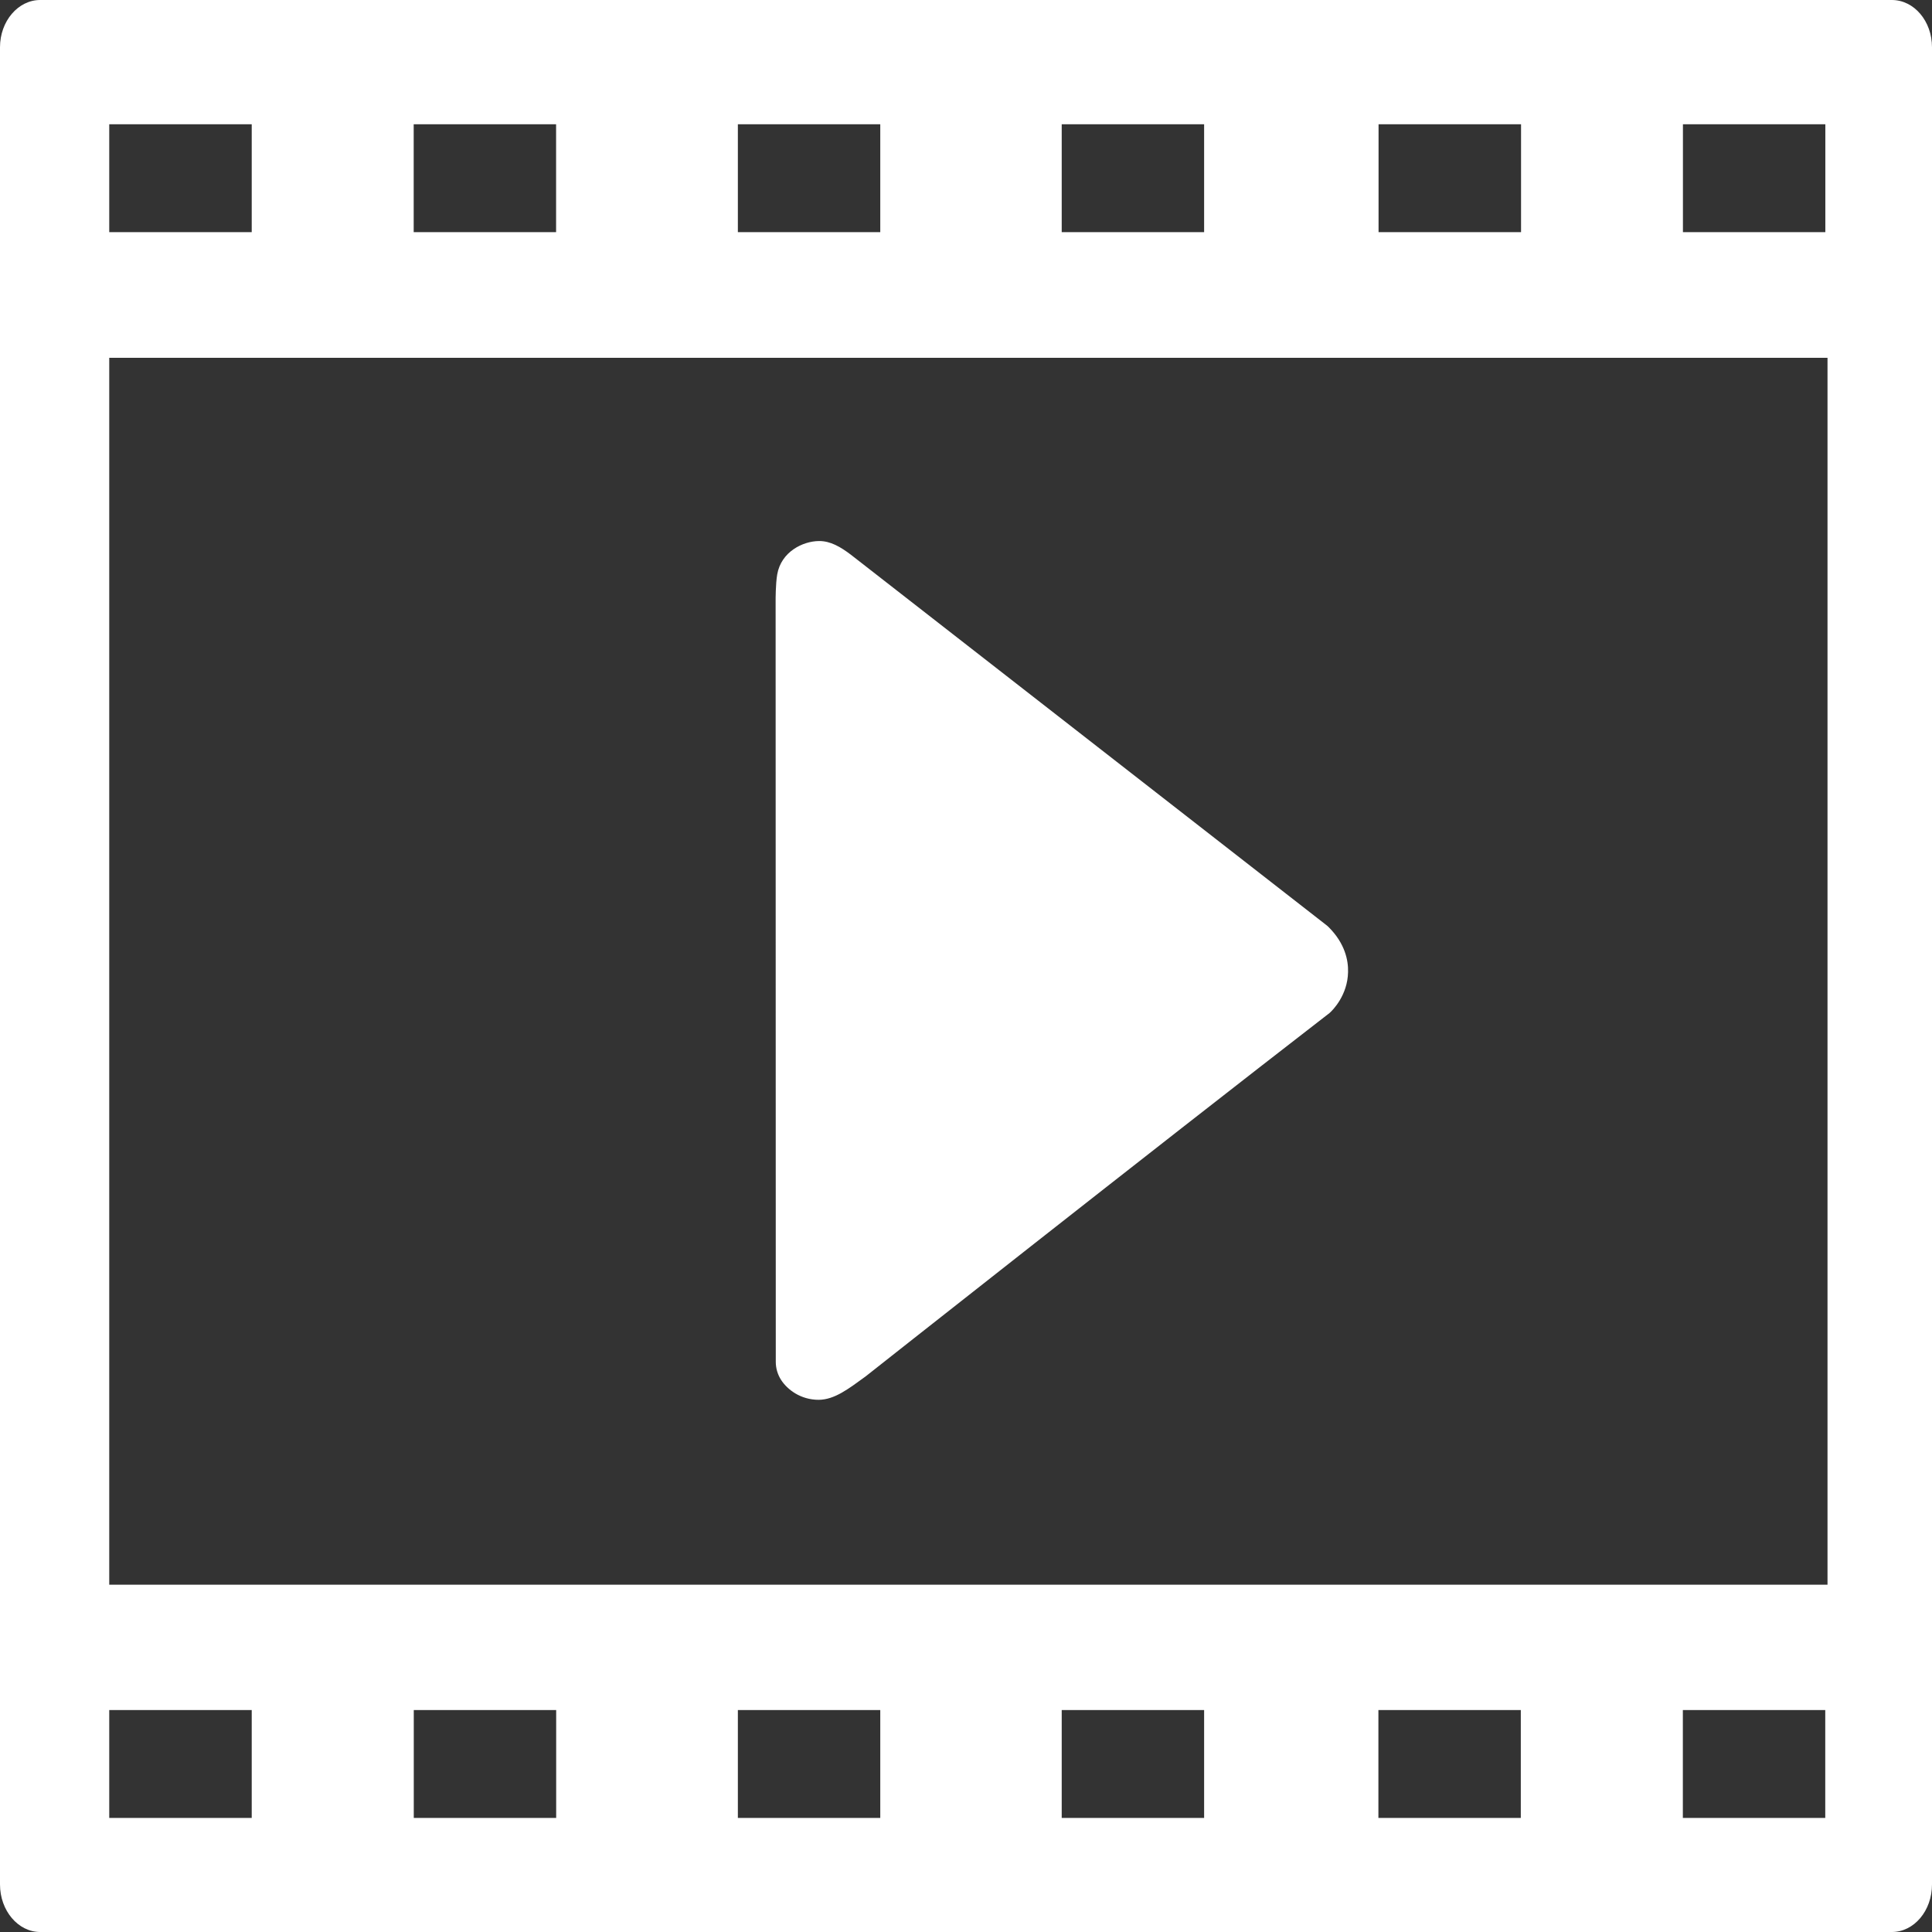 <?xml version="1.0" encoding="utf-8"?>
<!-- Generator: Adobe Illustrator 16.0.0, SVG Export Plug-In . SVG Version: 6.00 Build 0)  -->
<!DOCTYPE svg PUBLIC "-//W3C//DTD SVG 1.1//EN" "http://www.w3.org/Graphics/SVG/1.1/DTD/svg11.dtd">
<svg version="1.1" id="Layer_1" xmlns="http://www.w3.org/2000/svg" xmlns:xlink="http://www.w3.org/1999/xlink" x="0px" y="0px"
	 width="24px" height="24px" viewBox="0 0 24 24" enable-background="new 0 0 24 24" xml:space="preserve">
<rect x="0" y="0" width="24" height="24" fill="#333333" stroke="none"/>
<g>
	<g>
		<path fill="#FFFFFF" d="M22.704,19.686h-4.694h-4.941H1.357V4.445h11.71h4.941h4.694V19.686z M22.674,22.583h-1.769v-1.34h1.769
			V22.583z M18.892,22.583h-1.769v-1.34h1.769V22.583z M14.958,22.583h-1.769v-1.34h1.769V22.583z M10.934,22.583H9.166v-1.34h1.769
			V22.583z M6.909,22.583H5.14v-1.34h1.769V22.583z M3.127,22.583h-1.77v-1.34h1.77V22.583z M1.357,1.544h1.77v1.34h-1.77V1.544z
			 M5.139,1.544h1.769v1.34H5.139V1.544z M9.166,1.544h1.769v1.34H9.166V1.544z M13.189,1.544h1.769v1.34h-1.769V1.544z
			 M17.125,1.544h1.77v1.34h-1.77V1.544z M20.906,1.544h1.769v1.34h-1.769V1.544z M23.501,0H0.499C0.225,0,0,0.263,0,0.587v22.822
			C0,23.735,0.225,24,0.499,24h23.002C23.778,24,24,23.735,24,23.409V0.587C24,0.263,23.778,0,23.501,0"/>
		<path fill="#FFFFFF" d="M16.465,11.483l-5.895-4.592c-0.128-0.097-0.254-0.171-0.395-0.17C9.972,6.722,9.704,6.855,9.655,7.135
			c-0.021,0.121-0.02,0.322-0.02,0.322l0.002,9.461c0,0.079,0.023,0.157,0.066,0.224c0.077,0.119,0.241,0.247,0.468,0.247
			c0.196-0.002,0.368-0.135,0.581-0.29c0,0,3.56-2.811,5.764-4.515c0.038-0.033,0.225-0.22,0.23-0.509
			c0.004-0.142-0.036-0.354-0.242-0.559C16.492,11.504,16.48,11.494,16.465,11.483"/>
	</g>
</g>
</svg>
